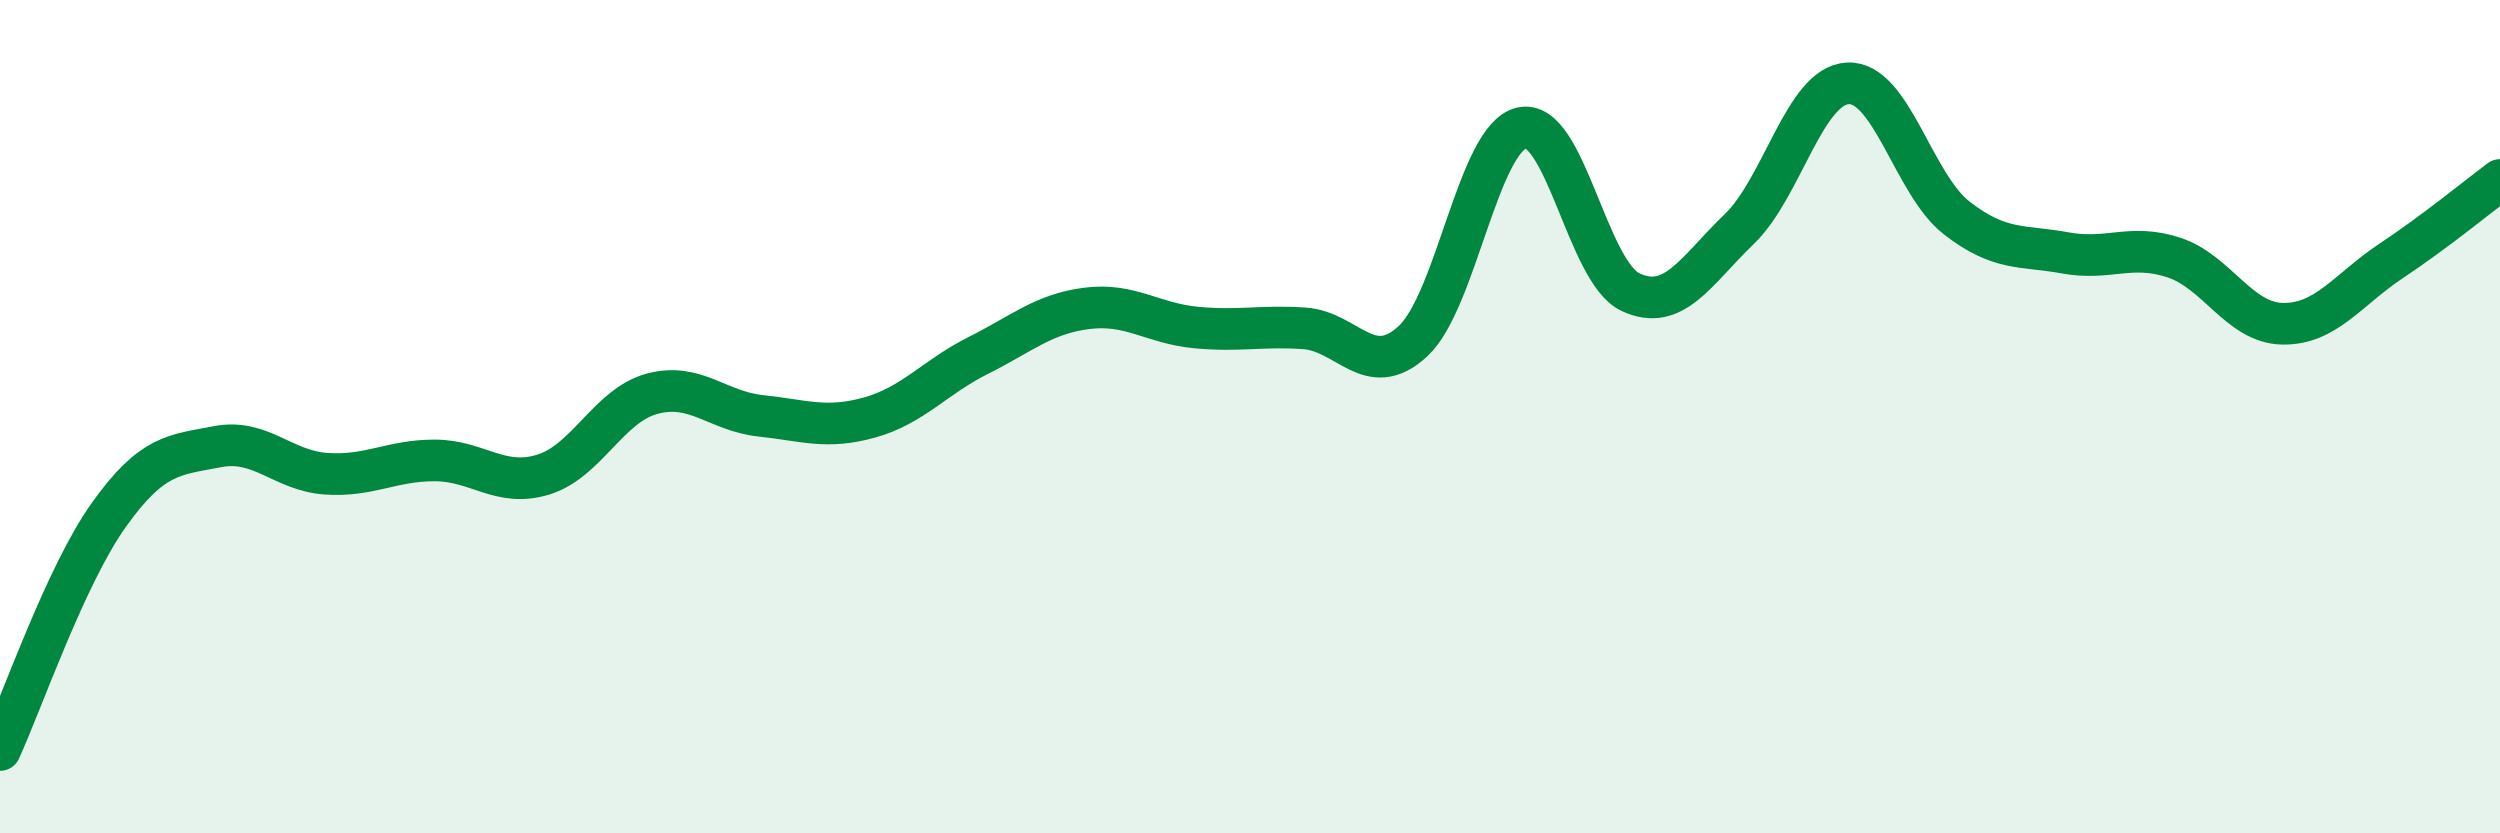 
    <svg width="60" height="20" viewBox="0 0 60 20" xmlns="http://www.w3.org/2000/svg">
      <path
        d="M 0,18 C 0.52,16.87 1.57,13.82 2.61,12.36 C 3.65,10.9 4.18,10.92 5.22,10.72 C 6.26,10.52 6.79,11.3 7.83,11.37 C 8.87,11.44 9.39,11.05 10.43,11.05 C 11.47,11.05 12,11.71 13.04,11.39 C 14.08,11.07 14.61,9.73 15.65,9.45 C 16.69,9.17 17.22,9.87 18.26,9.98 C 19.3,10.09 19.83,10.31 20.87,10.02 C 21.91,9.73 22.44,9.05 23.48,8.53 C 24.52,8.01 25.05,7.53 26.09,7.4 C 27.13,7.27 27.66,7.76 28.7,7.86 C 29.74,7.96 30.26,7.81 31.3,7.88 C 32.34,7.95 32.87,9.15 33.91,8.19 C 34.95,7.23 35.48,3.31 36.52,3.07 C 37.56,2.83 38.09,6.52 39.13,7.01 C 40.17,7.5 40.7,6.5 41.74,5.5 C 42.78,4.5 43.31,2.05 44.35,2 C 45.39,1.95 45.92,4.42 46.96,5.23 C 48,6.04 48.53,5.88 49.57,6.07 C 50.61,6.26 51.13,5.84 52.17,6.18 C 53.21,6.52 53.74,7.75 54.78,7.77 C 55.82,7.79 56.35,6.95 57.39,6.26 C 58.43,5.57 59.48,4.71 60,4.32L60 20L0 20Z"
        fill="#008740"
        opacity="0.1"
        stroke-linecap="round"
        stroke-linejoin="round"
      />
      <path
        d="M 0,18 C 0.52,16.87 1.57,13.82 2.61,12.36 C 3.65,10.9 4.18,10.92 5.22,10.72 C 6.26,10.52 6.79,11.3 7.83,11.37 C 8.87,11.44 9.39,11.05 10.43,11.05 C 11.47,11.05 12,11.71 13.04,11.39 C 14.08,11.07 14.61,9.73 15.65,9.45 C 16.69,9.17 17.22,9.87 18.26,9.98 C 19.3,10.09 19.83,10.31 20.87,10.02 C 21.91,9.73 22.44,9.05 23.48,8.53 C 24.52,8.01 25.05,7.53 26.09,7.4 C 27.13,7.27 27.66,7.76 28.7,7.86 C 29.74,7.96 30.26,7.81 31.3,7.88 C 32.34,7.95 32.87,9.15 33.91,8.19 C 34.95,7.23 35.48,3.31 36.52,3.07 C 37.56,2.83 38.09,6.52 39.13,7.01 C 40.17,7.5 40.7,6.5 41.74,5.5 C 42.78,4.5 43.31,2.05 44.35,2 C 45.39,1.95 45.92,4.42 46.96,5.23 C 48,6.04 48.53,5.88 49.57,6.07 C 50.61,6.26 51.13,5.84 52.17,6.18 C 53.21,6.52 53.74,7.75 54.78,7.77 C 55.82,7.79 56.35,6.95 57.39,6.26 C 58.43,5.57 59.48,4.71 60,4.32"
        stroke="#008740"
        stroke-width="1"
        fill="none"
        stroke-linecap="round"
        stroke-linejoin="round"
      />
    </svg>
  